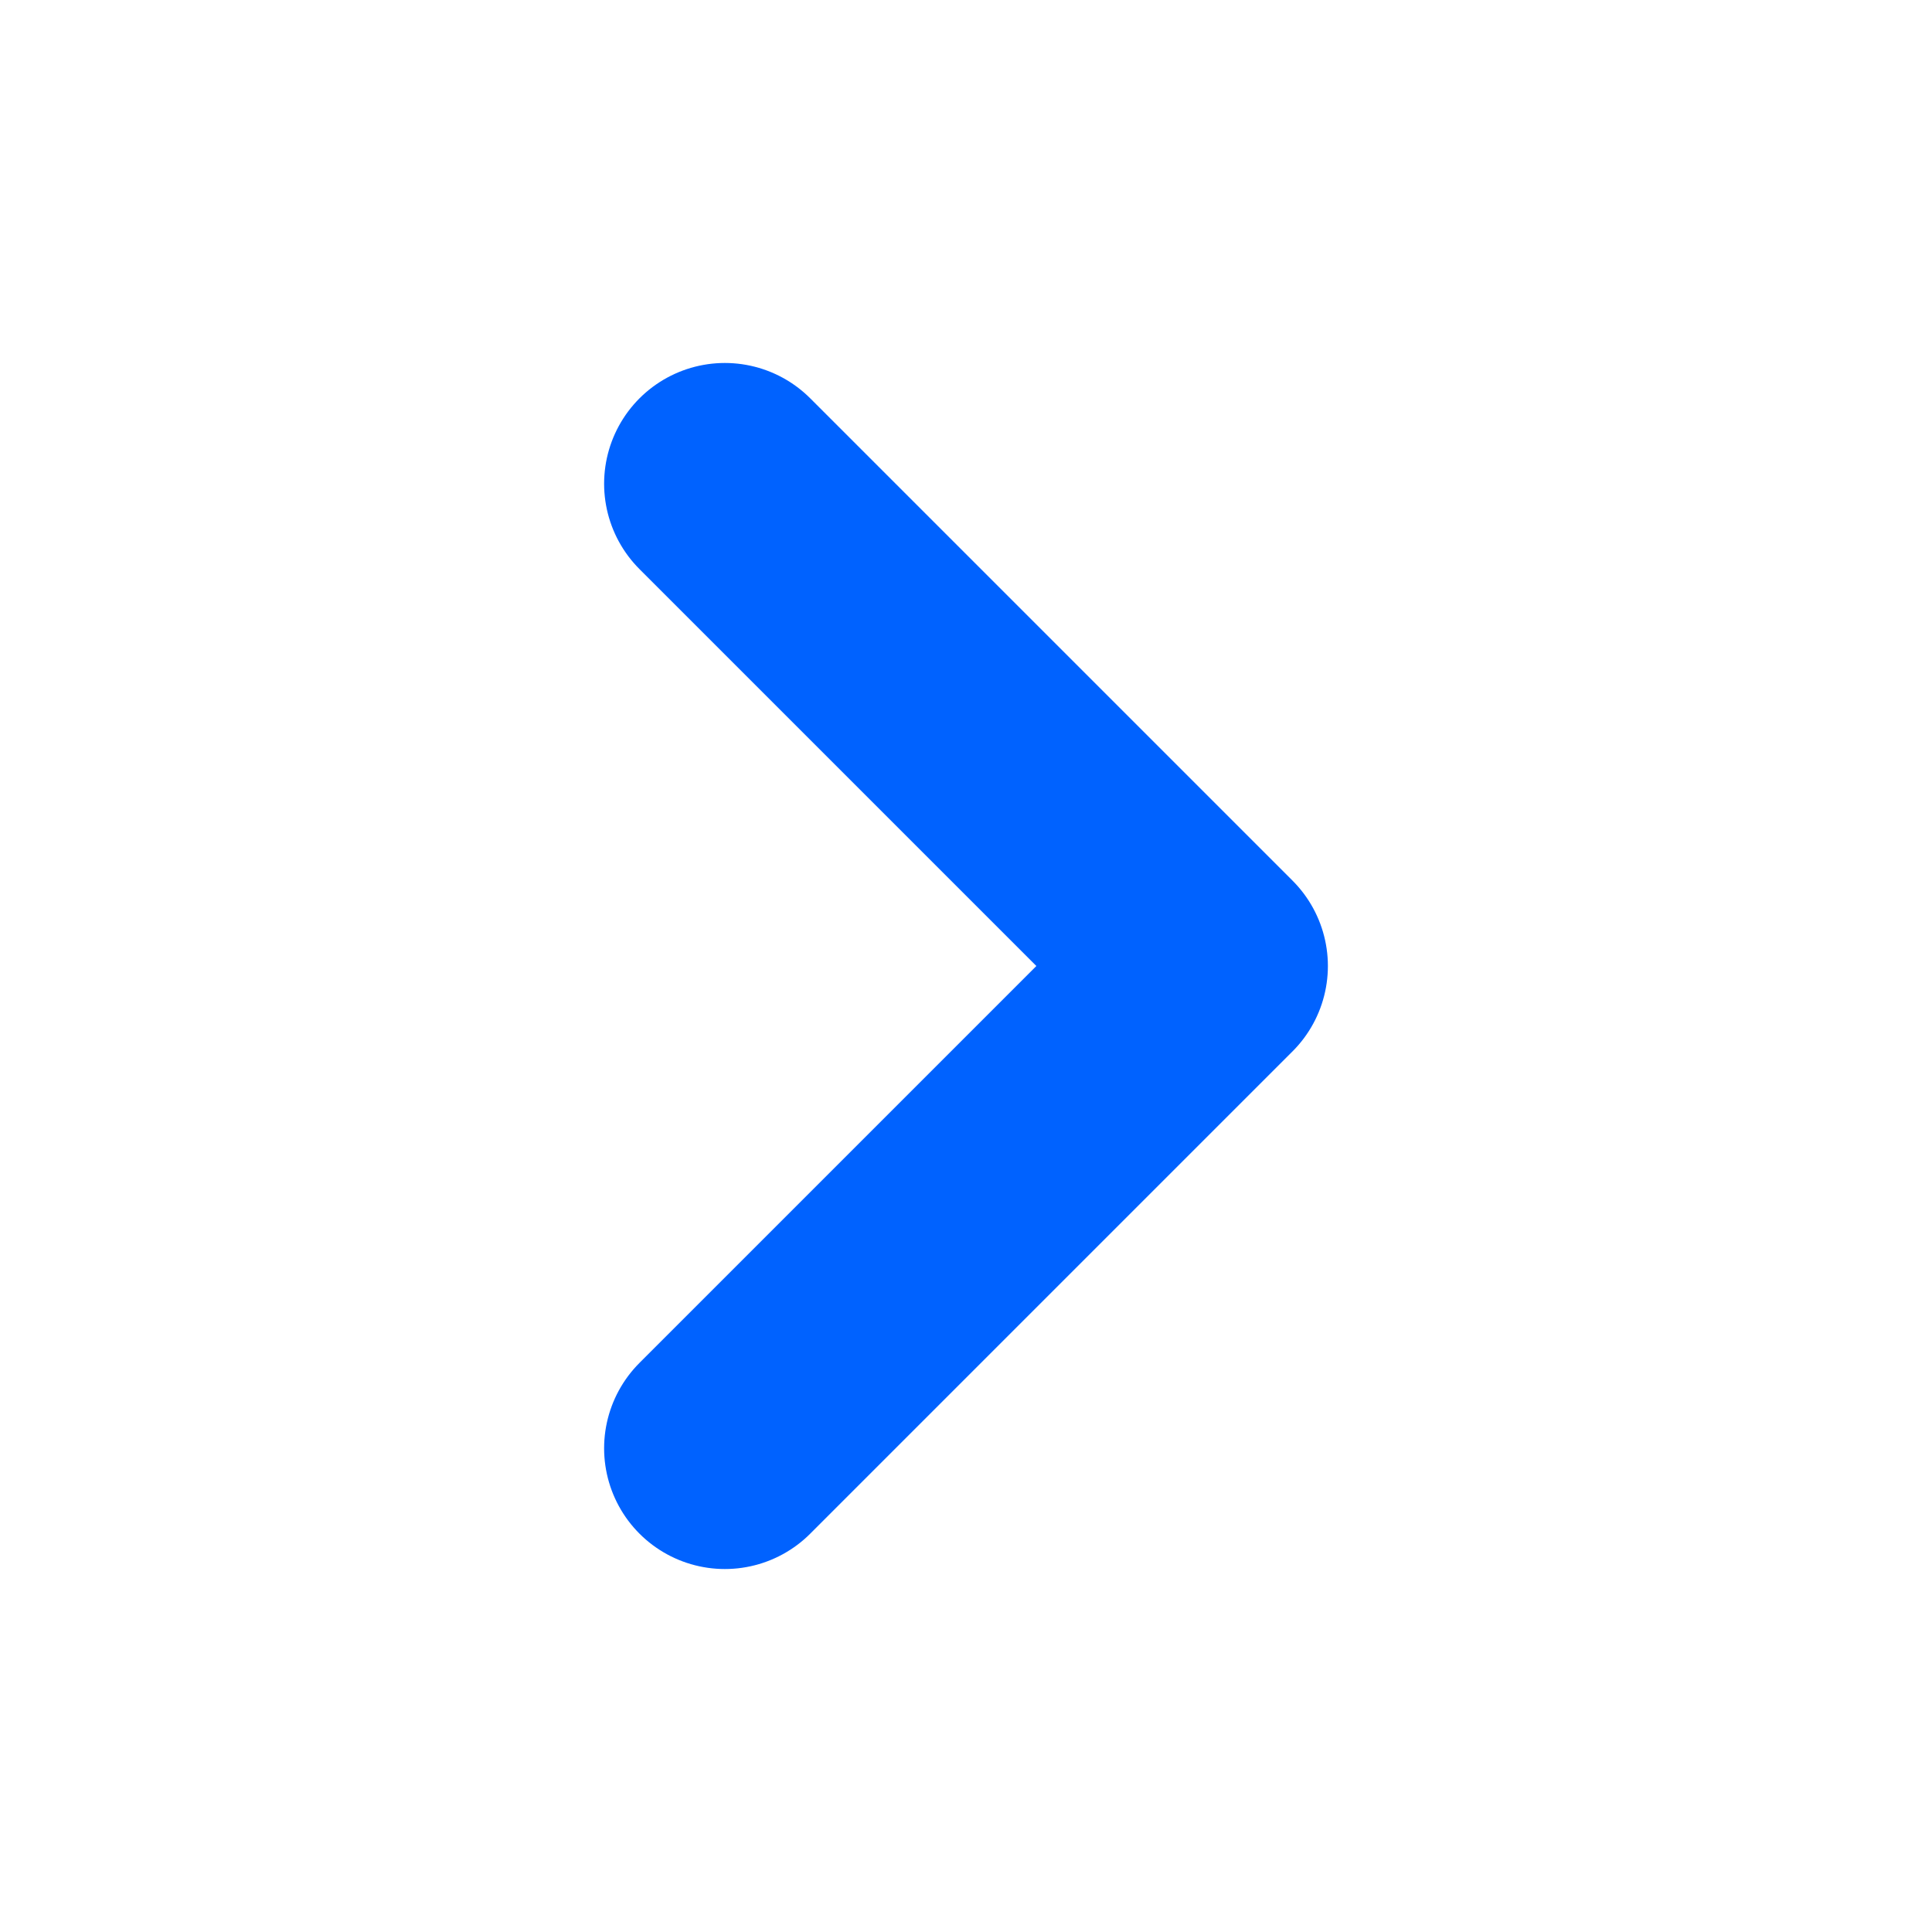<svg data-name="Icons - Chevron-right" xmlns="http://www.w3.org/2000/svg" width="16" height="16" viewBox="0 0 16 16">
    <path data-name="Path 406" d="M0 0h16v16H0z" style="fill:none"/>
    <path data-name="Path 407" d="m9 6 3.994 3.994L9 13.988" transform="translate(-2.997 -1.994)" style="stroke:#0062ff;stroke-linecap:round;stroke-linejoin:round;stroke-width:2px;fill:none"/>
</svg>
